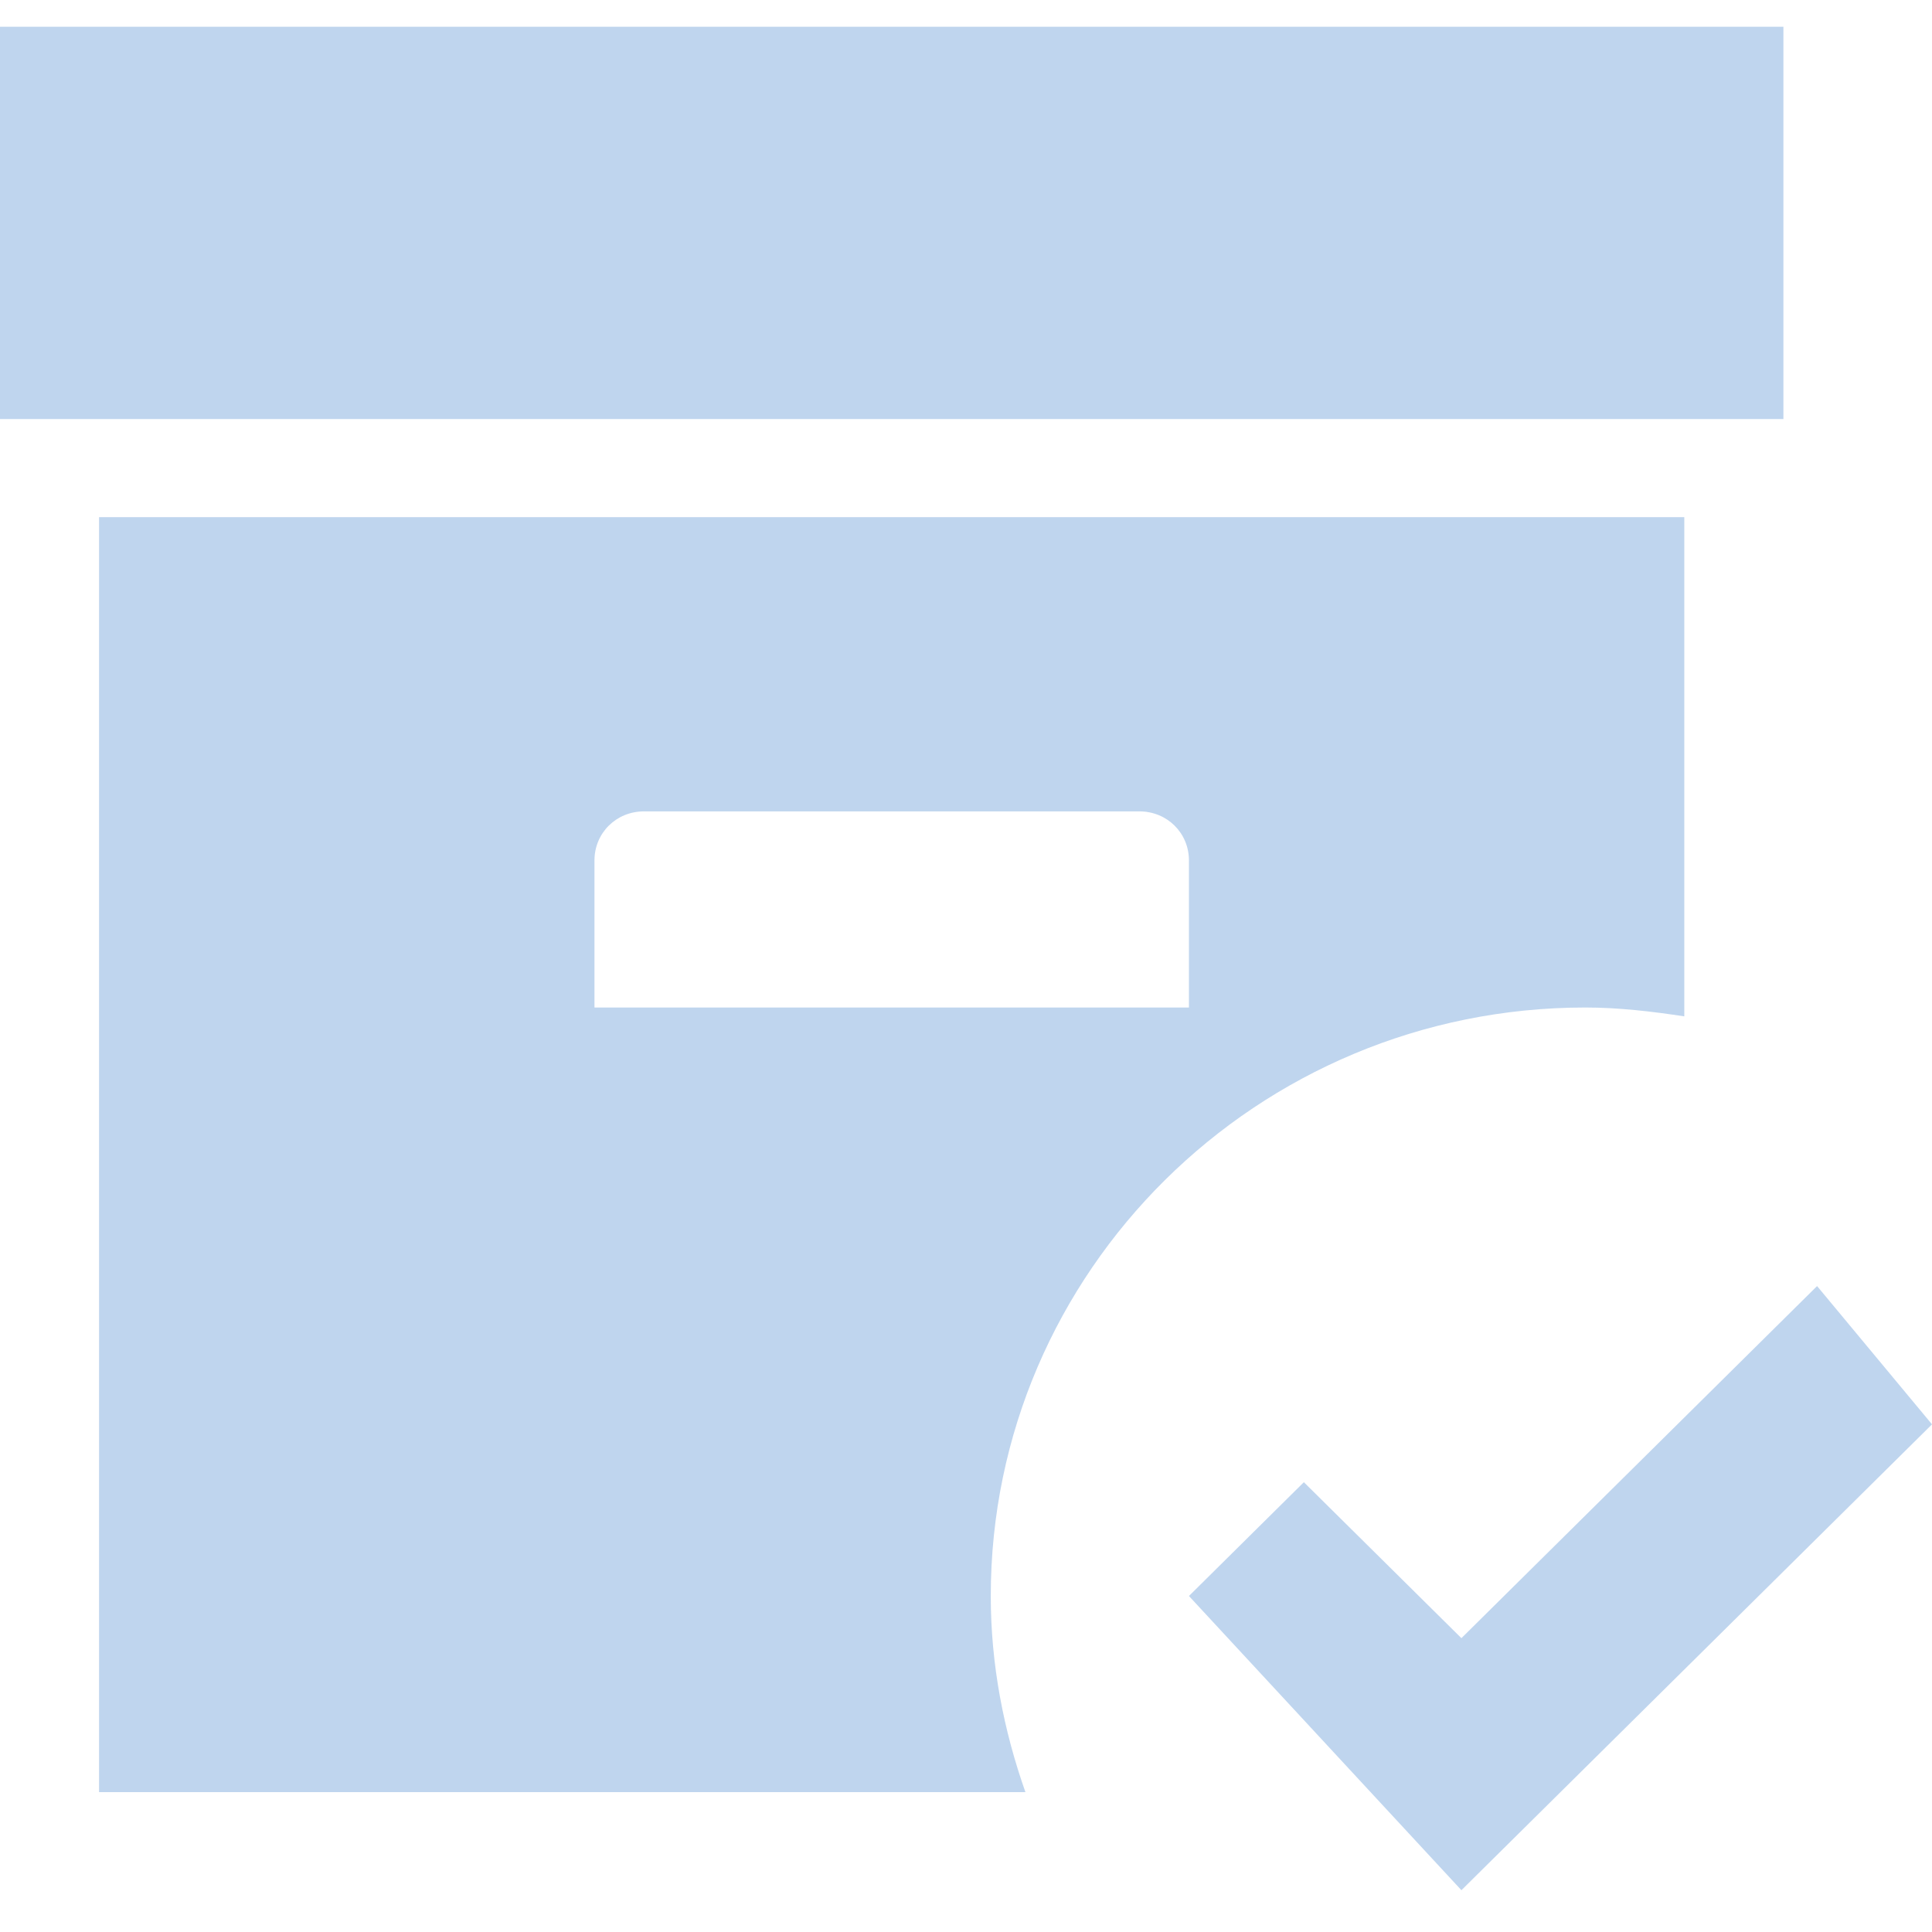 <svg width="33" height="33" viewBox="0 0 33 33" fill="none" xmlns="http://www.w3.org/2000/svg">
<path opacity="0.3" d="M27.077 17.209C27.652 17.209 28.211 17.276 28.769 17.36V8.833H1.692V30.611H17.515C17.143 29.556 16.923 28.433 16.923 27.261C16.923 21.716 21.475 17.209 27.077 17.209ZM10.154 17.209V14.697C10.154 14.227 10.526 13.859 11 13.859H19.462C19.935 13.859 20.308 14.227 20.308 14.697V17.209H10.154ZM30.462 7.158H0V0.457H30.462V7.158ZM33 24.329L24.962 32.286L20.308 27.261L22.271 25.317L24.962 27.981L31.037 21.967L33 24.329Z" fill="#2A73C6"/>
</svg>
